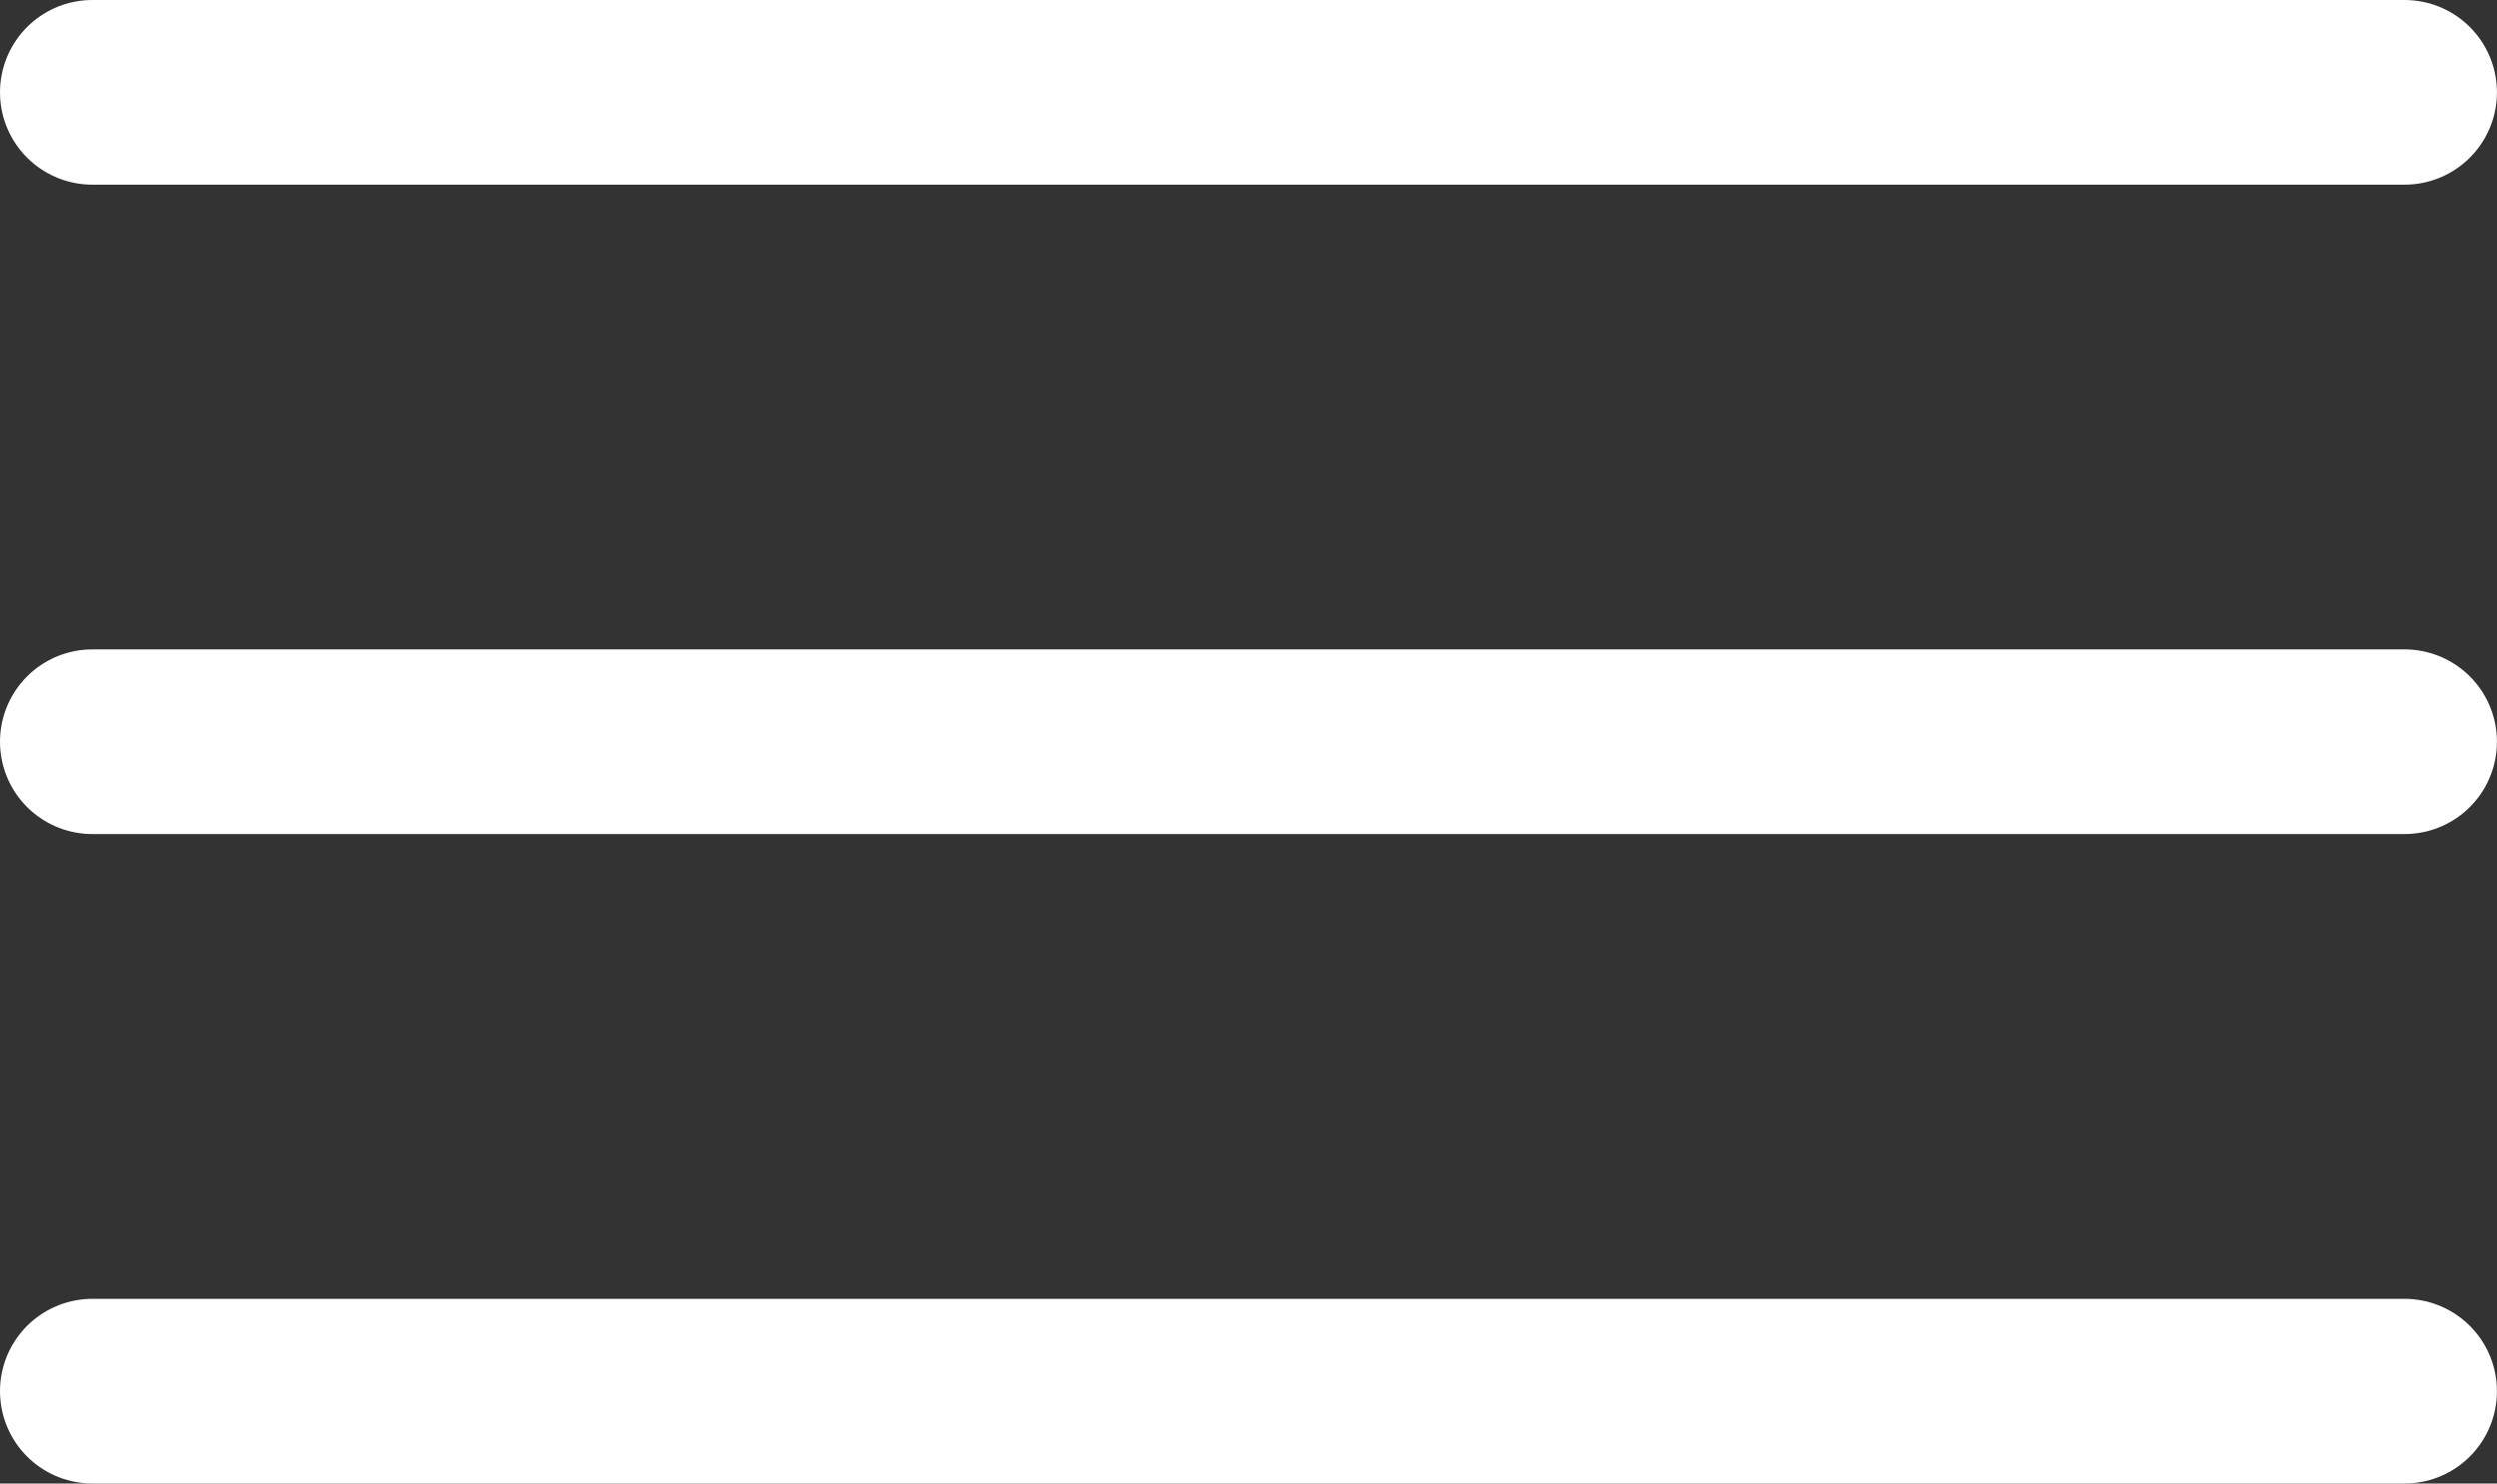 <svg xmlns="http://www.w3.org/2000/svg" width="40.557" height="24.099" viewBox="0 0 40.557 24.099">
  <rect x="0" y="0" width="40.557" height="24.099" fill="#333333" stroke="none"/>
  <g id="Komponente_16_2" data-name="Komponente 16 – 2" transform="translate(1.5 1.5)">
    <line id="Linie_1" data-name="Linie 1" x2="37.556" fill="none" stroke="#fff" stroke-linecap="round" stroke-width="3"/>
    <line id="Linie_2" data-name="Linie 2" x2="37.556" transform="translate(0 10.549)" fill="none" stroke="#fff" stroke-linecap="round" stroke-width="3"/>
    <line id="Linie_3" data-name="Linie 3" x2="37.556" transform="translate(0 21.099)" fill="none" stroke="#fff" stroke-linecap="round" stroke-width="3"/>
  </g>
</svg>
